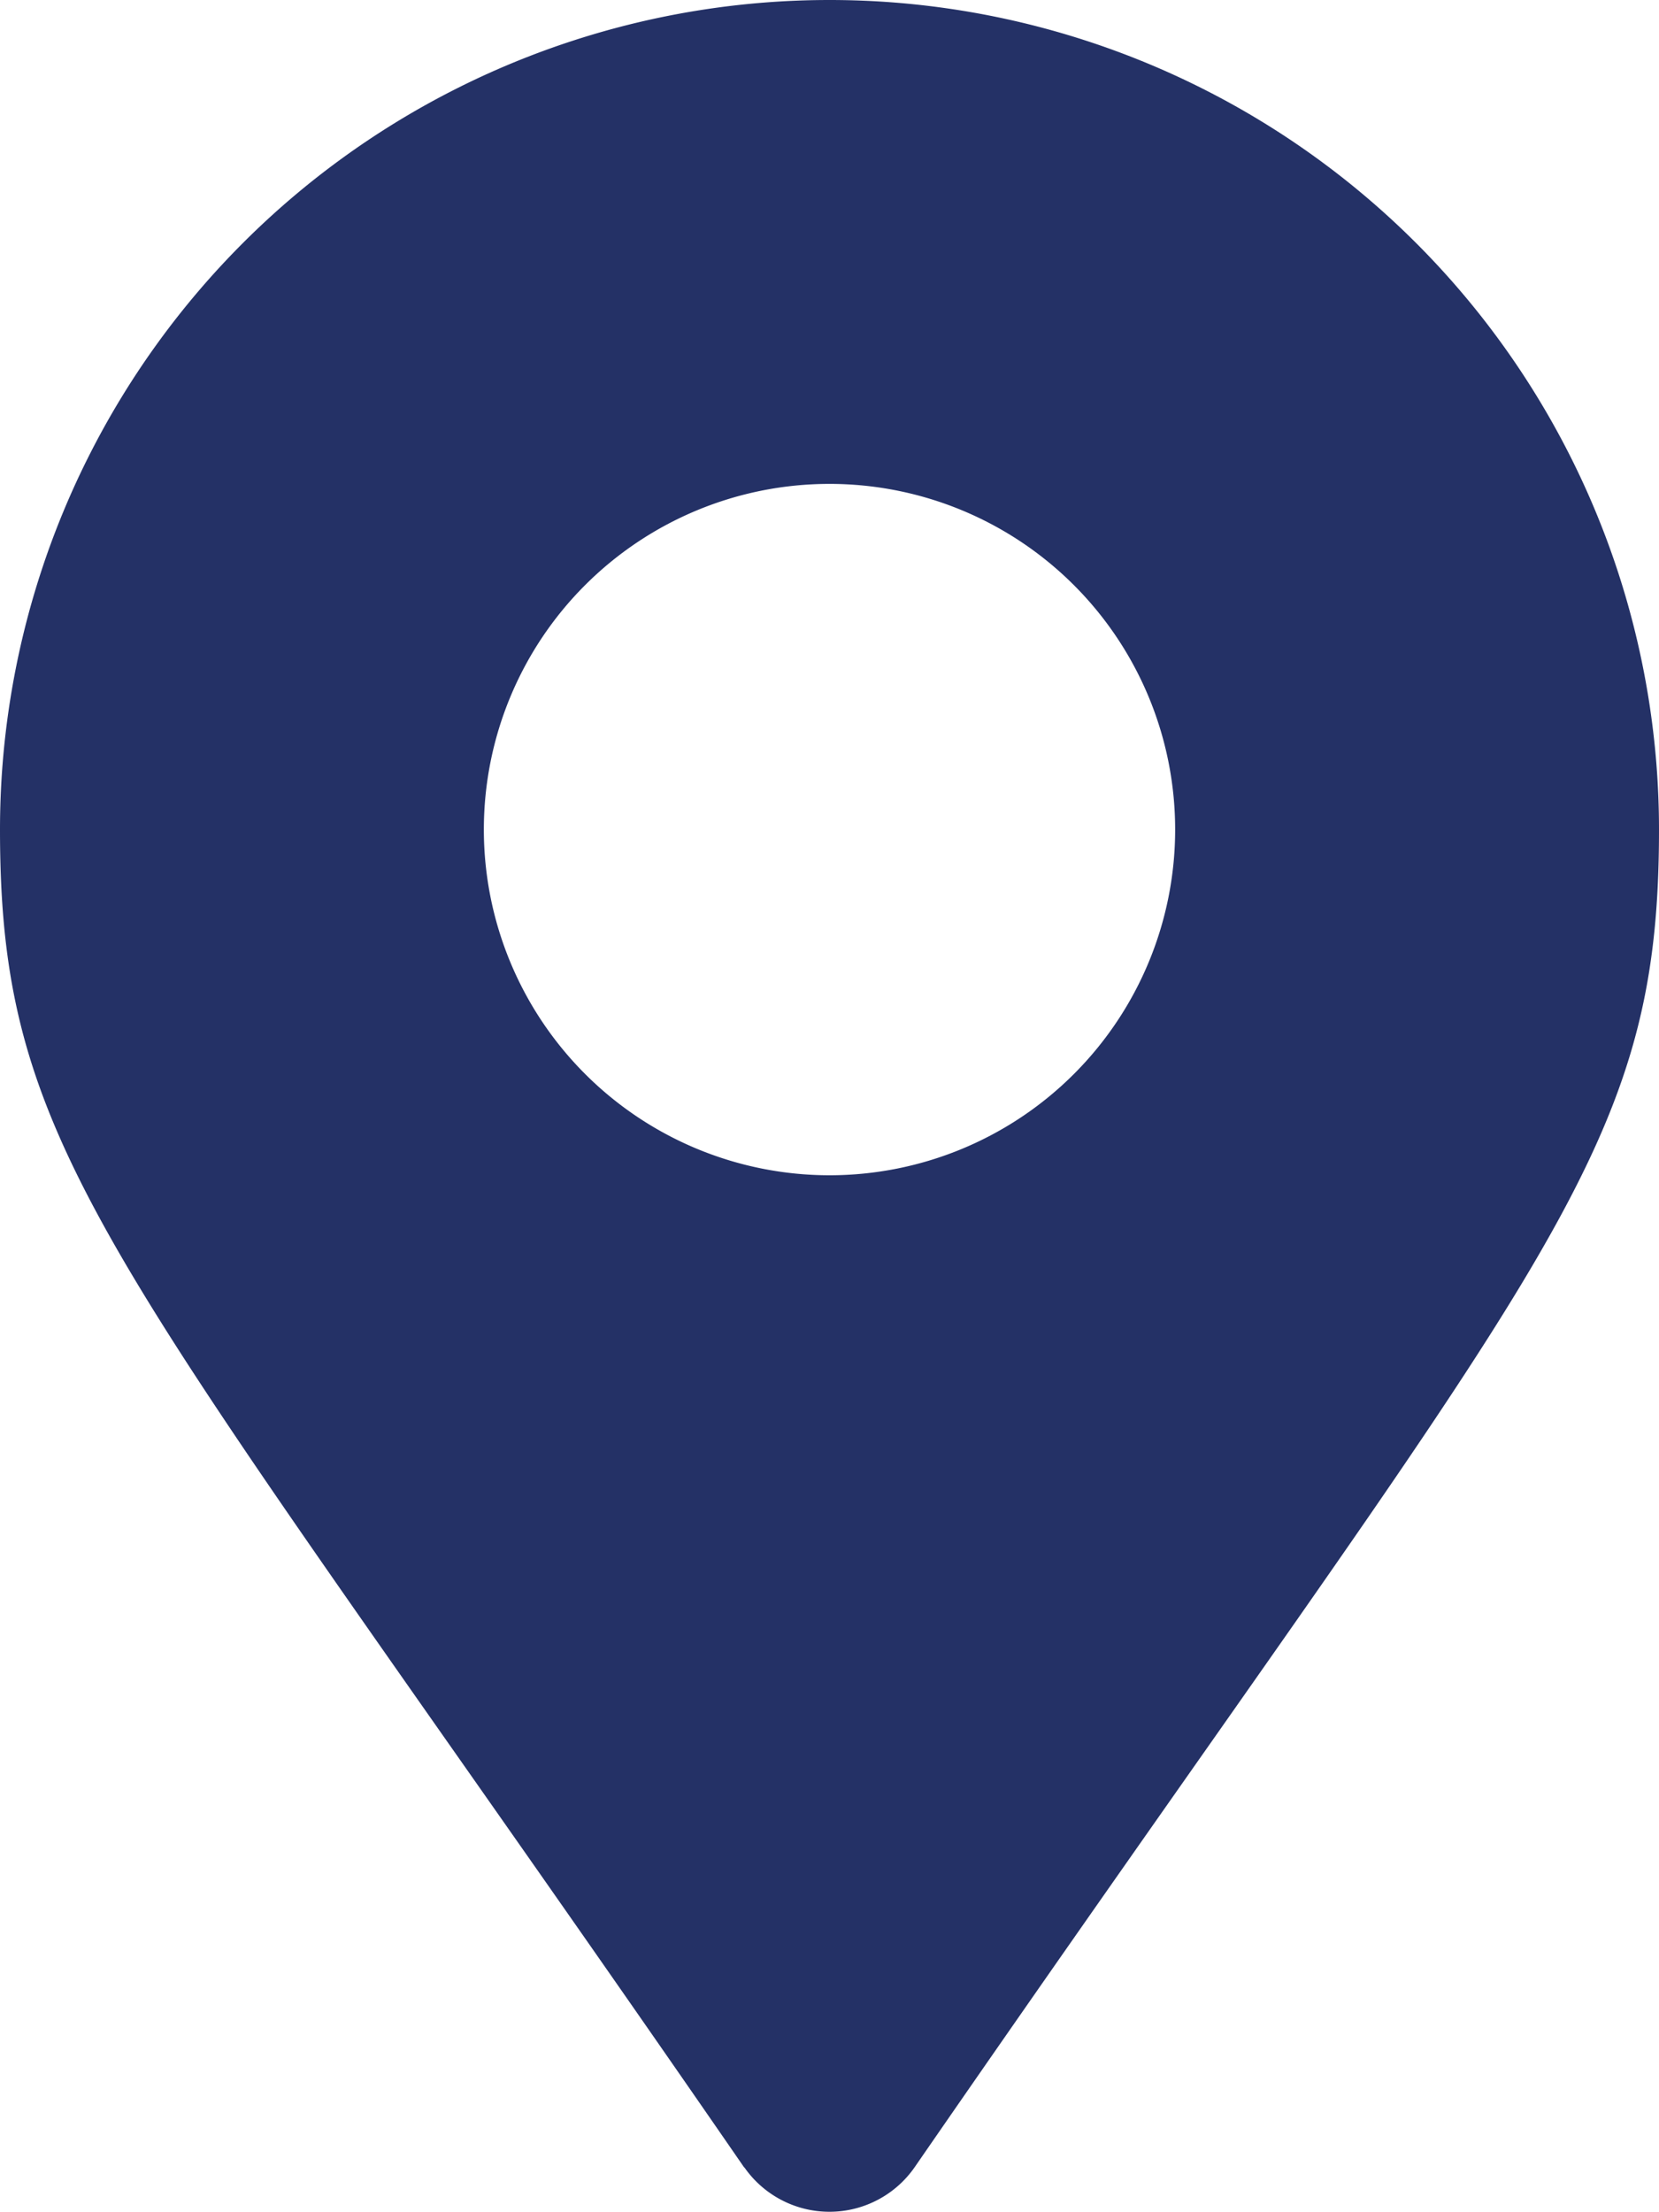<svg xmlns="http://www.w3.org/2000/svg" width="16.746" height="22.328"><path fill="#243166" d="M7.513 21.878C1.176 12.692 0 11.749 0 8.373a8.373 8.373 0 0 1 16.746 0c0 3.376-1.176 4.319-7.513 13.5a1.047 1.047 0 0 1-1.721 0Zm.861-10.016a3.489 3.489 0 1 0-3.49-3.489 3.49 3.49 0 0 0 3.489 3.489Z" data-name="Icon awesome-map-marker-alt"/></svg>